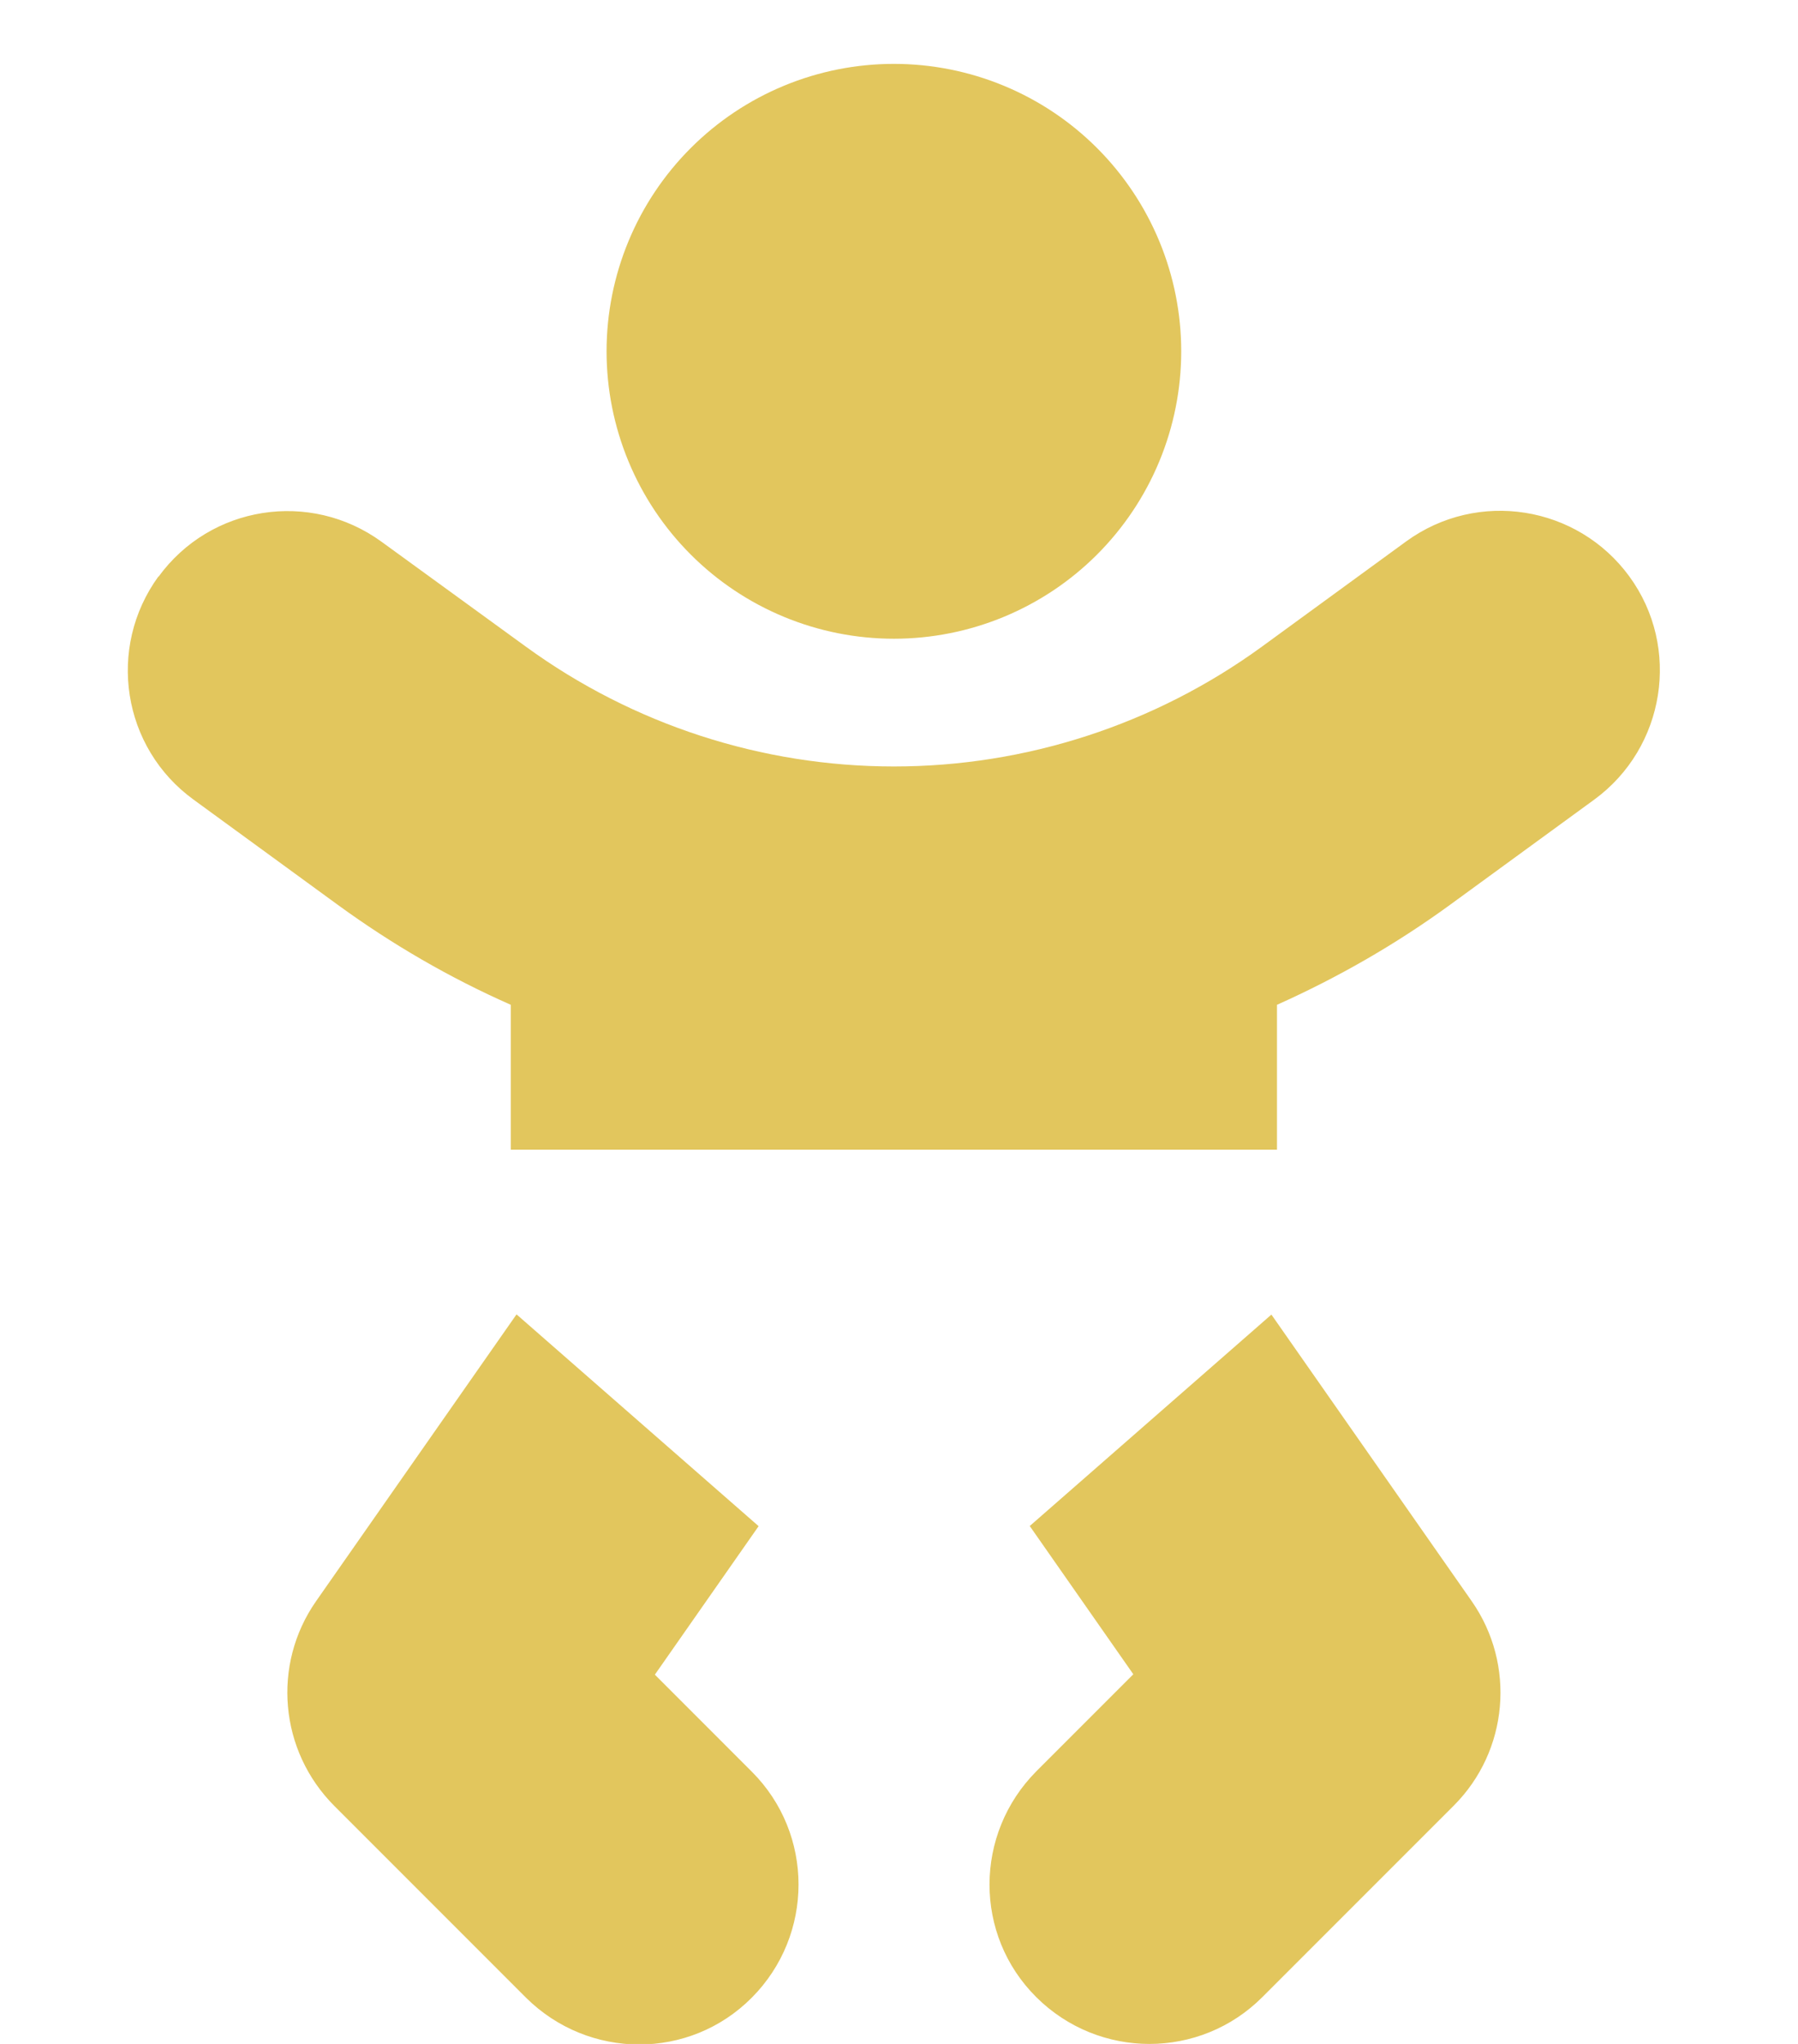 <svg width="132" height="150" viewBox="0 0 132 150" fill="none" xmlns="http://www.w3.org/2000/svg">
<g clip-path="url(#clip0_63_36)">
<path d="M44.531 25.781C44.531 23.011 45.077 20.268 46.137 17.709C47.197 15.15 48.751 12.825 50.71 10.866C52.668 8.907 54.994 7.353 57.553 6.293C60.112 5.233 62.855 4.688 65.625 4.688C68.395 4.688 71.138 5.233 73.697 6.293C76.257 7.353 78.582 8.907 80.541 10.866C82.499 12.825 84.053 15.15 85.113 17.709C86.173 20.268 86.719 23.011 86.719 25.781C86.719 28.551 86.173 31.294 85.113 33.853C84.053 36.413 82.499 38.738 80.541 40.697C78.582 42.656 76.257 44.209 73.697 45.269C71.138 46.329 68.395 46.875 65.625 46.875C62.855 46.875 60.112 46.329 57.553 45.269C54.994 44.209 52.668 42.656 50.71 40.697C48.751 38.738 47.197 36.413 46.137 33.853C45.077 31.294 44.531 28.551 44.531 25.781ZM11.631 42.334C15.44 37.09 22.764 35.947 28.008 39.756L38.613 47.461C46.465 53.174 55.928 56.25 65.625 56.25C75.322 56.25 84.785 53.174 92.637 47.461L103.242 39.727C108.486 35.918 115.811 37.09 119.619 42.305C123.428 47.52 122.256 54.873 117.041 58.682L106.436 66.416C102.451 69.316 98.203 71.748 93.75 73.74V84.375H37.5V73.74C33.047 71.777 28.799 69.316 24.815 66.416L14.209 58.682C8.965 54.873 7.822 47.549 11.631 42.305V42.334ZM37.94 96.475L55.694 112.002L48.076 122.9L55.195 130.02C59.766 134.59 59.766 142.002 55.195 146.602C50.625 151.201 43.213 151.172 38.613 146.602L24.551 132.539C20.508 128.496 19.951 122.168 23.203 117.51L37.91 96.475H37.94ZM75.586 112.002L93.34 96.475L108.047 117.51C111.299 122.168 110.742 128.496 106.729 132.51L92.666 146.572C88.096 151.143 80.684 151.143 76.084 146.572C71.484 142.002 71.514 134.59 76.084 129.99L83.203 122.871L75.586 111.973V112.002Z" fill="#E2C65D"/>
</g>
<defs>
<clipPath id="clip0_63_36">
<rect width="131.25" height="150" fill="white"/>
</clipPath>
</defs>
</svg>
